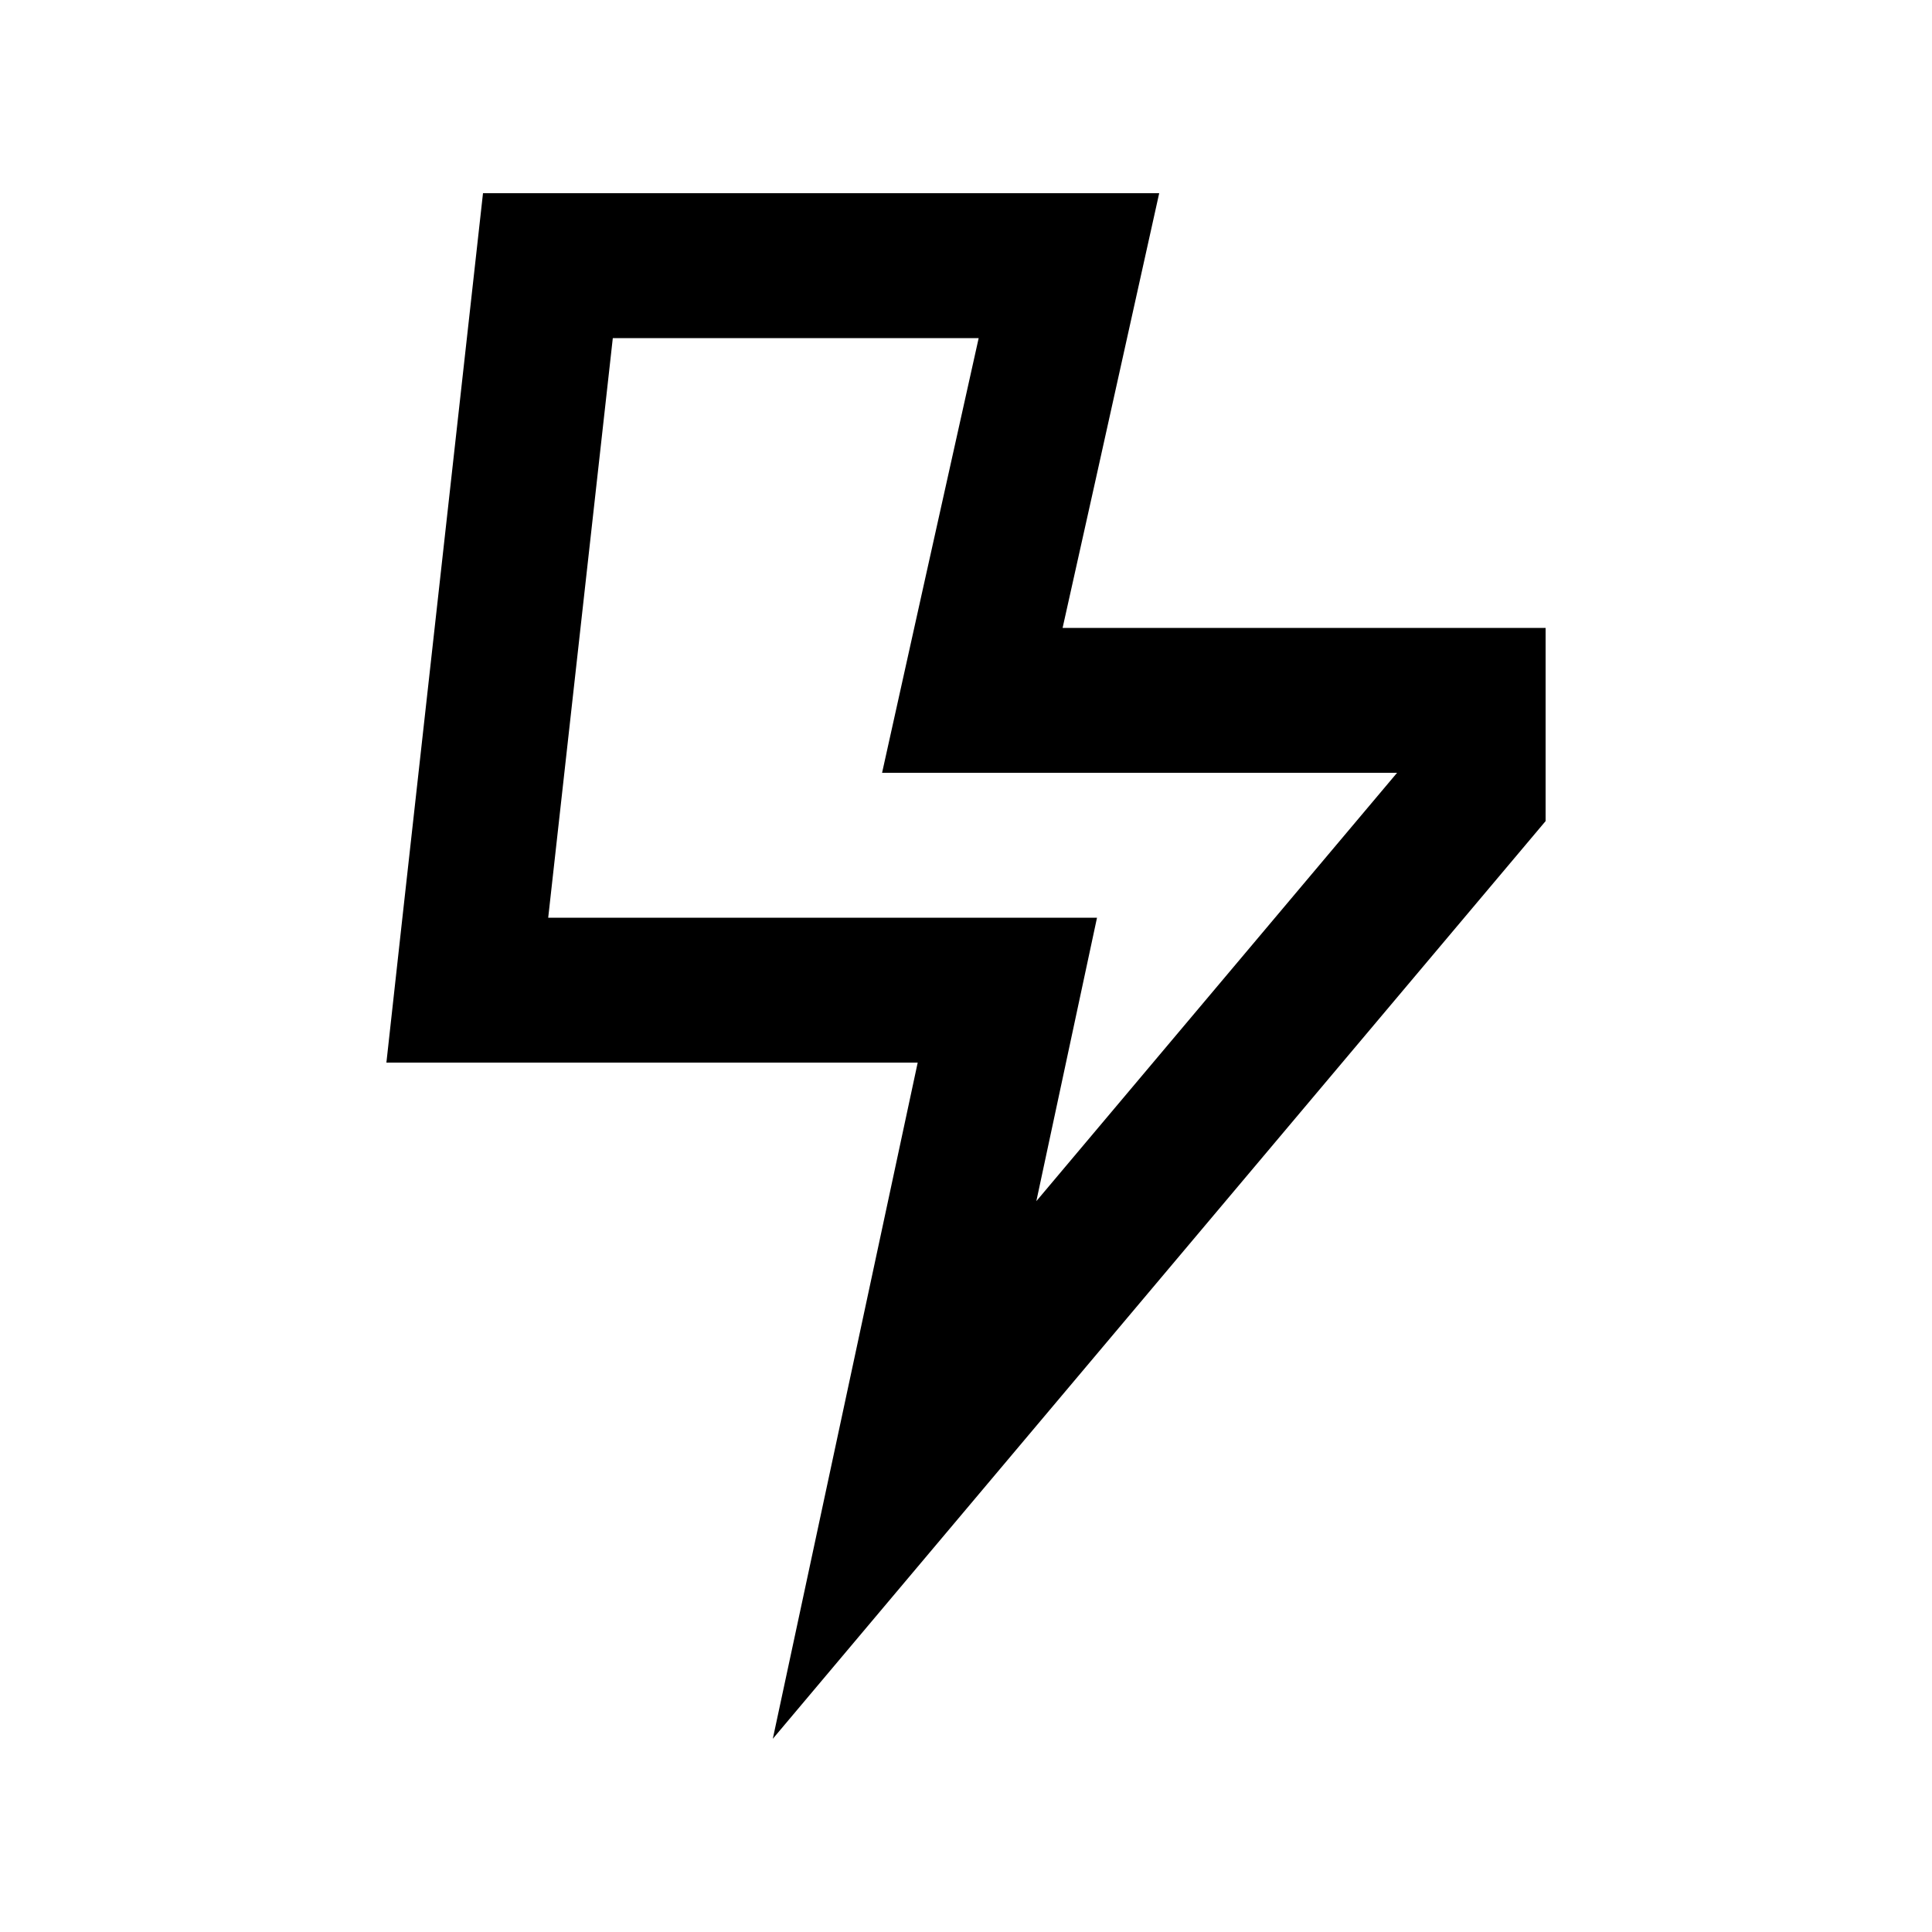 <svg xmlns="http://www.w3.org/2000/svg" viewBox="0 0 640 640"><!--! Font Awesome Pro 7.1.0 by @fontawesome - https://fontawesome.com License - https://fontawesome.com/license (Commercial License) Copyright 2025 Fonticons, Inc. --><path fill="currentColor" d="M362.7 160C369.8 128 376.9 96 384 64L160 64L133.3 304L128 352L304 352C291.4 410.7 266.4 527.4 256 576C279.2 548.5 364.5 447.1 512 272L512 208L352 208L362.7 160zM462.8 256L343.3 397.9C347.6 377.7 354.3 346.5 363.4 304L181.6 304L203 112L324.2 112C310.5 173.6 299.8 221.6 292.2 256L462.8 256z"/></svg>